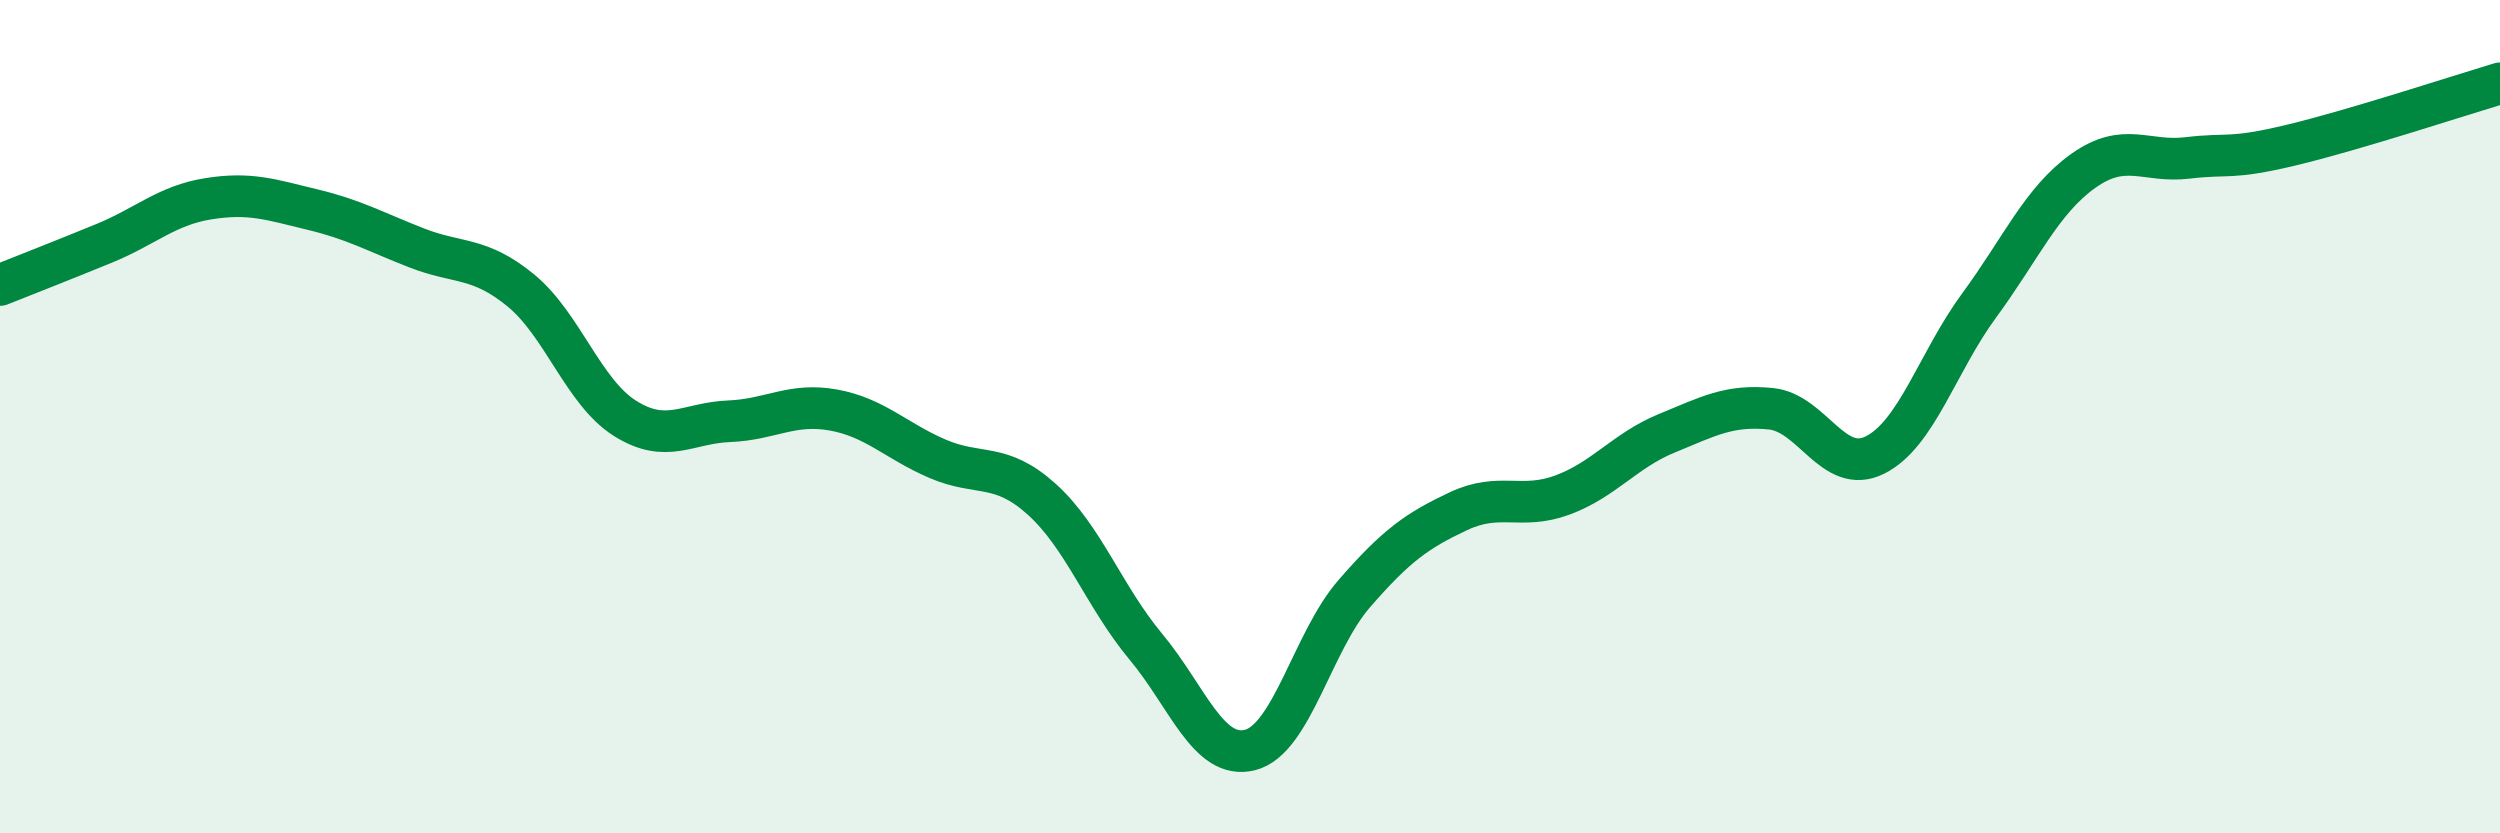 
    <svg width="60" height="20" viewBox="0 0 60 20" xmlns="http://www.w3.org/2000/svg">
      <path
        d="M 0,6.84 C 0.5,6.64 1.5,6.25 2.5,5.84 C 3.5,5.43 4,4.93 5,4.77 C 6,4.61 6.5,4.79 7.5,5.03 C 8.5,5.27 9,5.56 10,5.95 C 11,6.34 11.5,6.15 12.5,6.97 C 13.5,7.79 14,9.41 15,10.04 C 16,10.67 16.5,10.15 17.5,10.11 C 18.5,10.07 19,9.66 20,9.84 C 21,10.02 21.5,10.58 22.5,11.01 C 23.5,11.44 24,11.08 25,11.98 C 26,12.88 26.5,14.32 27.5,15.52 C 28.5,16.72 29,18.25 30,18 C 31,17.75 31.5,15.4 32.5,14.25 C 33.5,13.1 34,12.74 35,12.27 C 36,11.8 36.5,12.25 37.5,11.88 C 38.5,11.51 39,10.81 40,10.4 C 41,9.99 41.5,9.71 42.5,9.81 C 43.5,9.91 44,11.42 45,10.92 C 46,10.42 46.5,8.69 47.5,7.33 C 48.5,5.97 49,4.81 50,4.1 C 51,3.39 51.5,3.91 52.5,3.79 C 53.5,3.67 53.5,3.84 55,3.48 C 56.5,3.12 59,2.3 60,2L60 20L0 20Z"
        fill="#008740"
        opacity="0.1"
        stroke-linecap="round"
        stroke-linejoin="round"
      />
      <path
        d="M 0,6.84 C 0.5,6.64 1.5,6.25 2.5,5.84 C 3.5,5.43 4,4.93 5,4.77 C 6,4.61 6.5,4.79 7.5,5.03 C 8.5,5.27 9,5.56 10,5.95 C 11,6.34 11.5,6.15 12.5,6.97 C 13.5,7.79 14,9.41 15,10.04 C 16,10.67 16.5,10.15 17.5,10.11 C 18.5,10.07 19,9.66 20,9.84 C 21,10.02 21.5,10.58 22.5,11.01 C 23.5,11.44 24,11.08 25,11.98 C 26,12.88 26.5,14.32 27.5,15.52 C 28.5,16.72 29,18.25 30,18 C 31,17.75 31.5,15.4 32.5,14.25 C 33.5,13.1 34,12.74 35,12.27 C 36,11.8 36.5,12.25 37.5,11.88 C 38.5,11.51 39,10.81 40,10.4 C 41,9.99 41.5,9.71 42.5,9.81 C 43.5,9.91 44,11.42 45,10.92 C 46,10.42 46.5,8.69 47.5,7.33 C 48.5,5.97 49,4.81 50,4.1 C 51,3.39 51.5,3.91 52.5,3.79 C 53.5,3.67 53.5,3.84 55,3.48 C 56.5,3.12 59,2.3 60,2"
        stroke="#008740"
        stroke-width="1"
        fill="none"
        stroke-linecap="round"
        stroke-linejoin="round"
      />
    </svg>
  